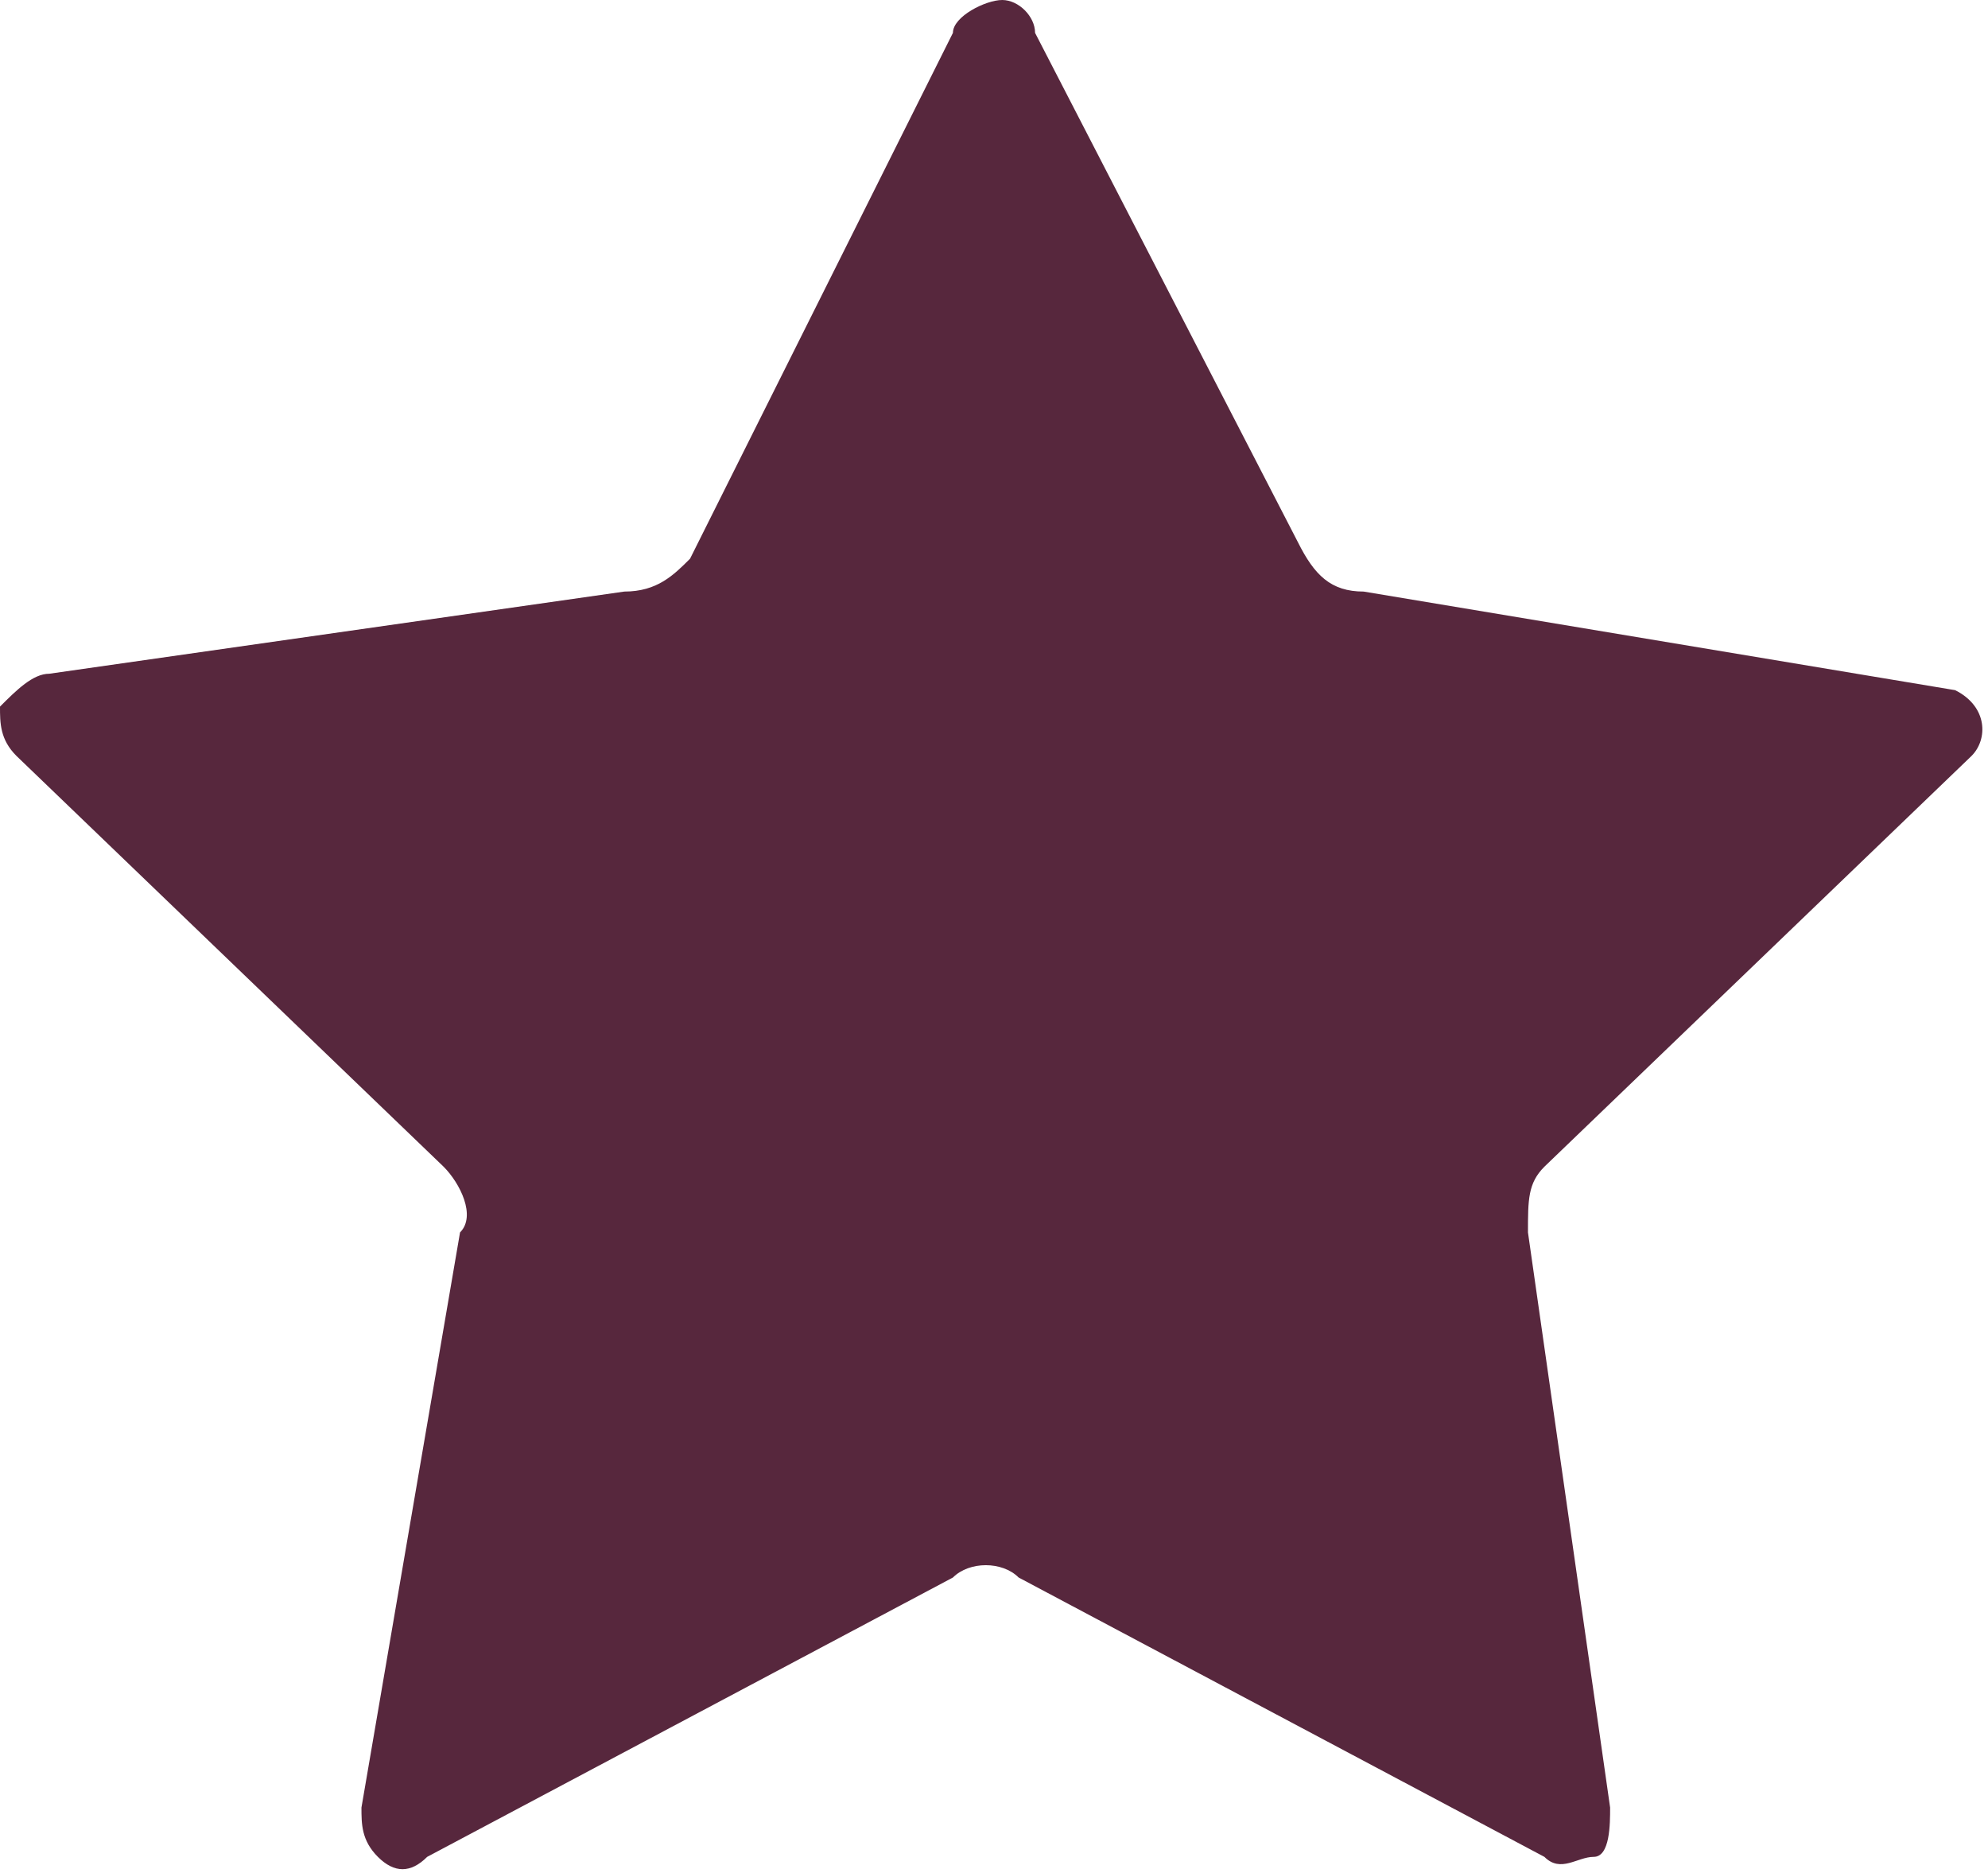 <?xml version="1.0" encoding="utf-8"?>
<!-- Generator: Adobe Illustrator 27.1.1, SVG Export Plug-In . SVG Version: 6.00 Build 0)  -->
<svg version="1.1" id="Calque_1" xmlns="http://www.w3.org/2000/svg" xmlns:xlink="http://www.w3.org/1999/xlink" x="0px" y="0px"
	 viewBox="0 0 12.1 11.4" style="enable-background:new 0 0 12.1 11.4;" xml:space="preserve">
<style type="text/css">
	.st0{fill-rule:evenodd;clip-rule:evenodd;fill:#57273D;}
</style>
<path class="st0" d="M11.9,4.2L8.3,3.6C8.1,3.6,8,3.5,7.9,3.3L6.3,0.2C6.3,0.1,6.2,0,6.1,0S5.8,0.1,5.8,0.2L4.2,3.4
	C4.1,3.5,4,3.6,3.8,3.6L0.3,4.1C0.2,4.1,0.1,4.2,0,4.3c0,0.1,0,0.2,0.1,0.3l2.6,2.5c0.1,0.1,0.2,0.3,0.1,0.4L2.2,11
	c0,0.1,0,0.2,0.1,0.3s0.2,0.1,0.3,0l0,0l3.2-1.7c0.1-0.1,0.3-0.1,0.4,0l3.2,1.7c0.1,0.1,0.2,0,0.3,0s0.1-0.2,0.1-0.3L9.3,7.5
	c0-0.2,0-0.3,0.1-0.4L12,4.6C12.1,4.5,12.1,4.3,11.9,4.2C12,4.2,11.9,4.2,11.9,4.2z"/>
</svg>
